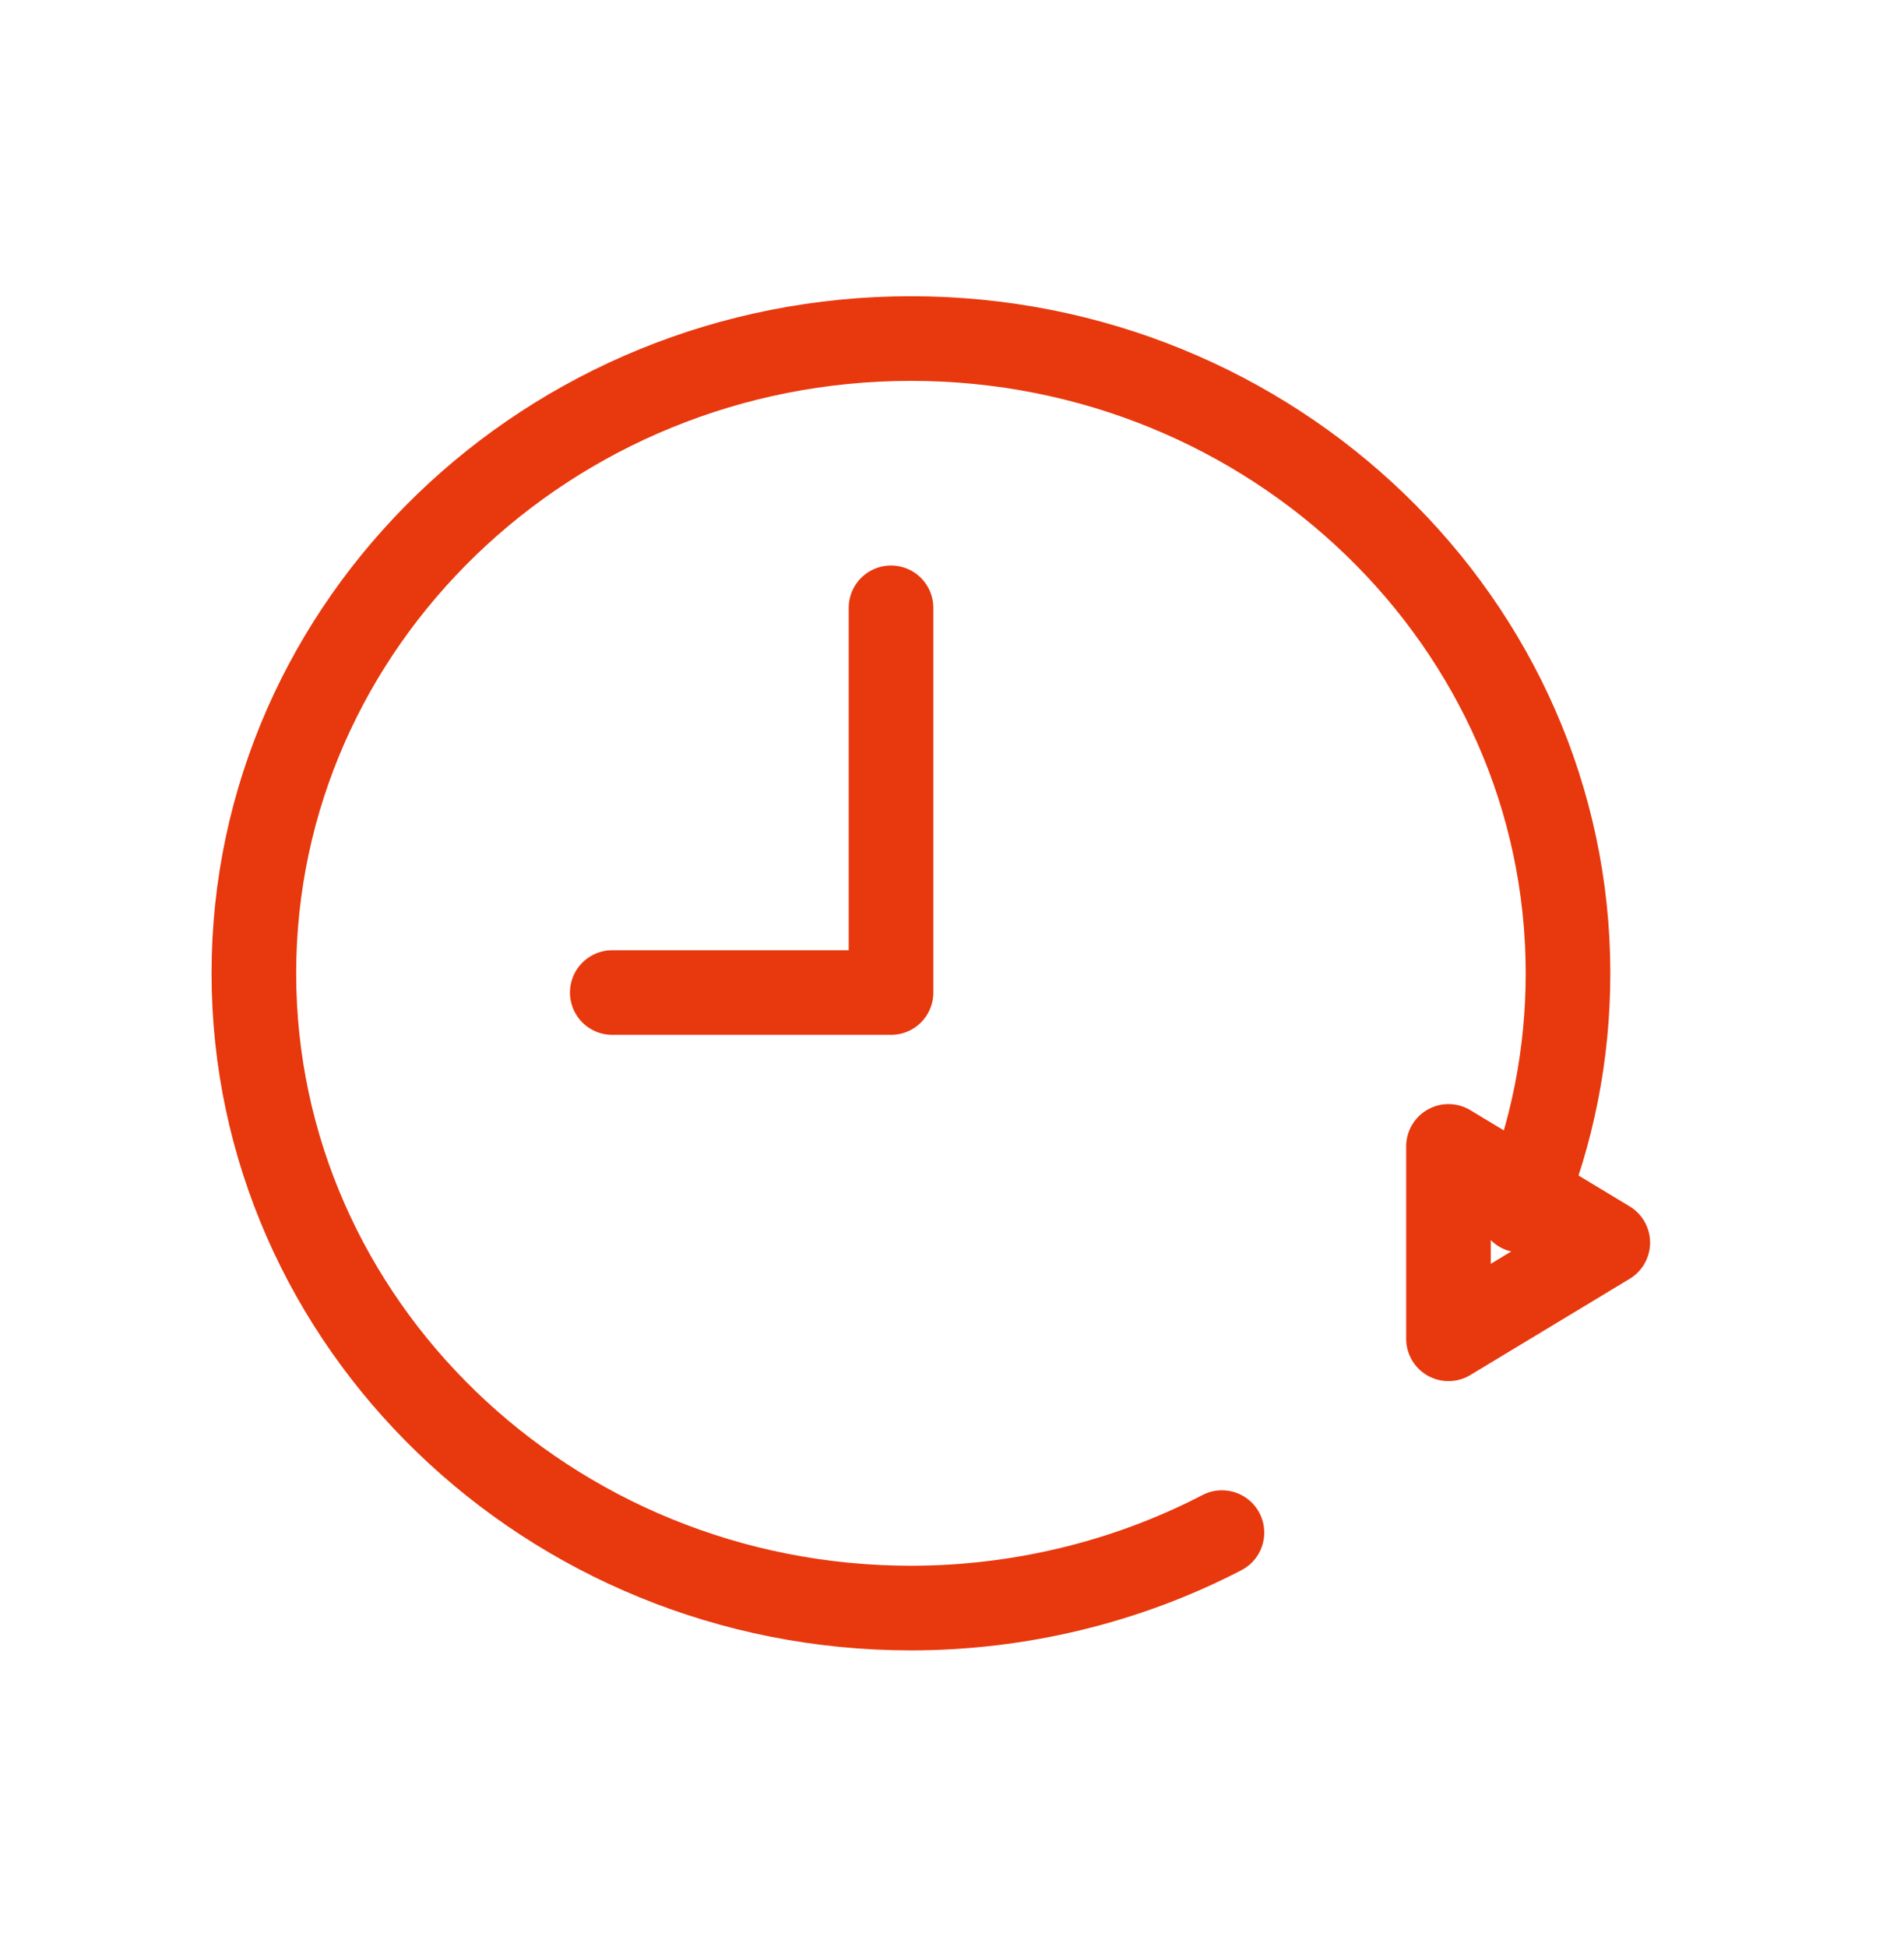 <svg width="45" height="46" viewBox="0 0 45 46" fill="none" xmlns="http://www.w3.org/2000/svg">
<mask id="mask0_4_5025" style="mask-type:alpha" maskUnits="userSpaceOnUse" x="0" y="0" width="45" height="46">
<rect width="45" height="46" fill="#D9D9D9"/>
</mask>
<g mask="url(#mask0_4_5025)">
<path d="M21.059 14.363V23.454H14.471" stroke="#E8380D" stroke-width="2" stroke-linecap="round" stroke-linejoin="round"/>
<path d="M35.941 28.598L35.965 28.538C36.691 26.775 37.059 24.912 37.059 23C37.059 14.729 30.092 8 21.53 8C12.967 8 6 14.729 6 23C6 31.27 12.967 37.999 21.529 37.999C24.094 37.999 26.636 37.382 28.88 36.216" stroke="#E8380D" stroke-width="2" stroke-linecap="round" stroke-linejoin="round"/>
<path d="M34.234 31.636V27.09L37.999 29.363L34.234 31.636Z" stroke="#E8380D" stroke-width="2" stroke-linecap="round" stroke-linejoin="round"/>
</g>
</svg>
